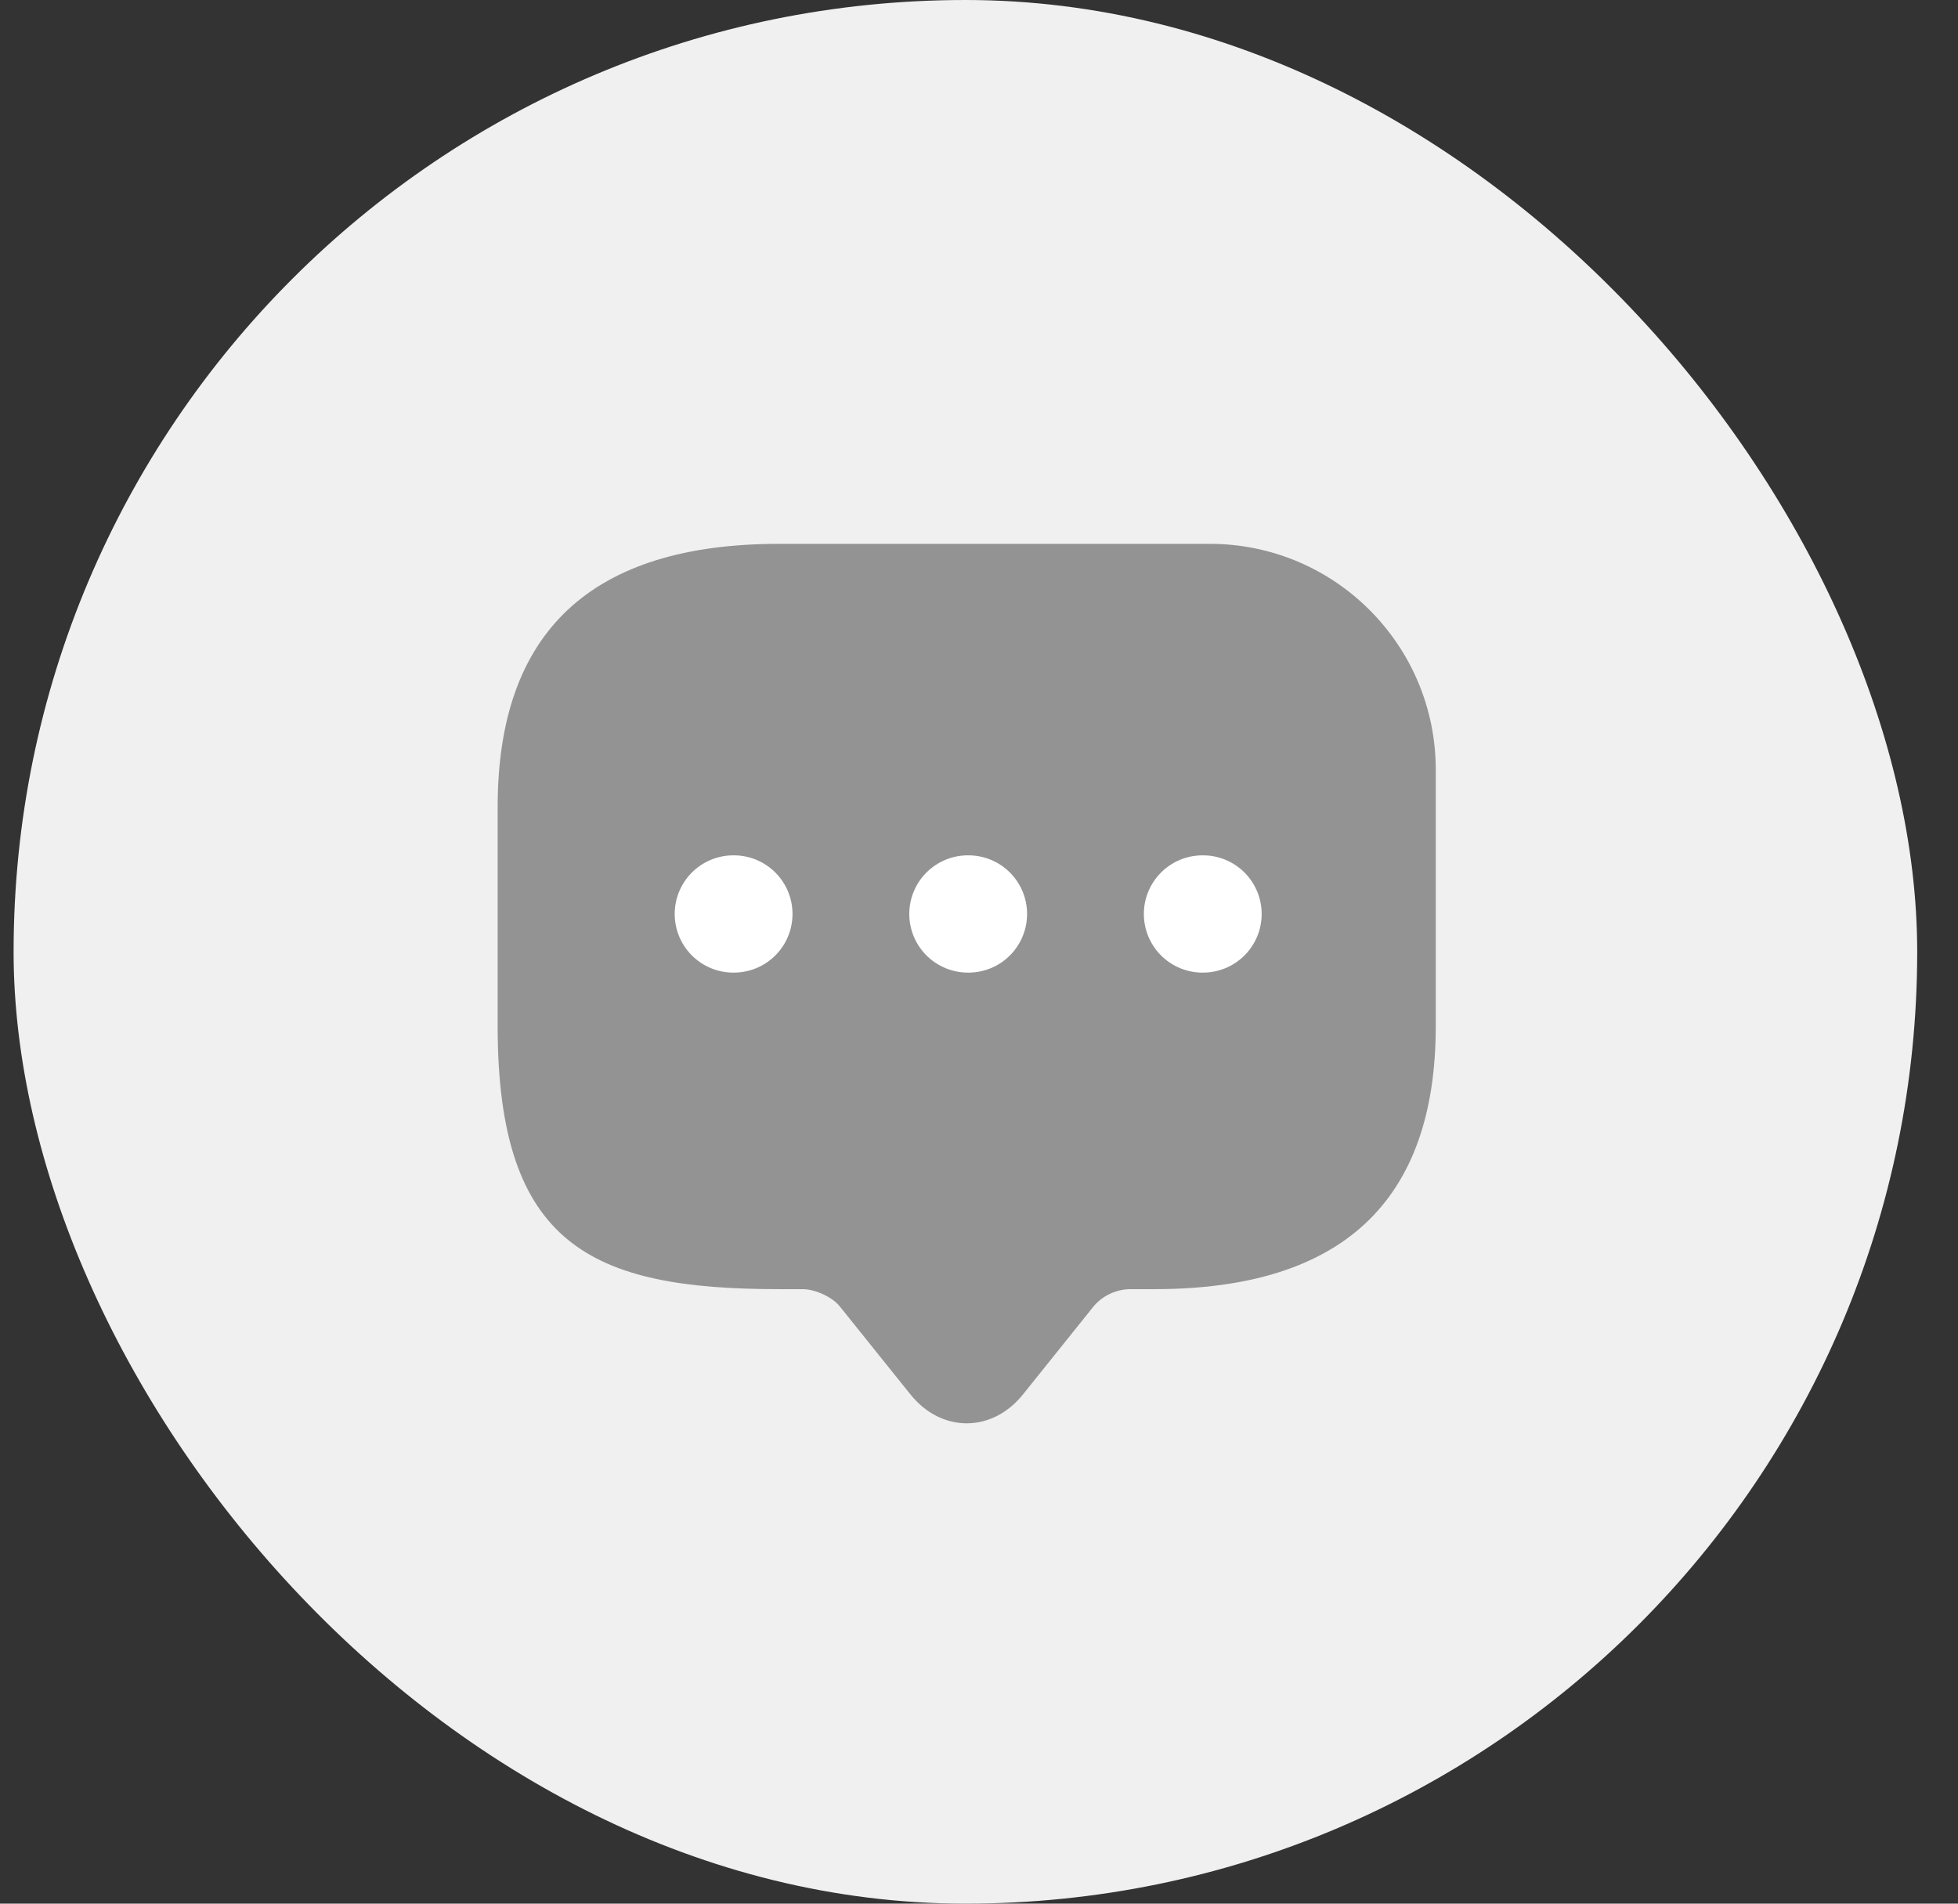 <?xml version="1.0" encoding="UTF-8"?> <svg xmlns="http://www.w3.org/2000/svg" width="36" height="35" viewBox="0 0 36 35" fill="none"><rect x="0" y="0" width="36" height="35" fill="#333333" stroke="none"/><rect x="0.25" width="35" height="35" rx="17.5" fill="#F0F0F0"></rect><path d="M21.224 23.702C24.673 23.702 26.398 22.09 26.398 18.866V14.152C26.398 11.858 24.538 9.999 22.245 9.999H17.774H14.324C10.875 9.999 9.15 11.611 9.15 14.835V18.866C9.15 22.896 10.875 23.702 14.324 23.702H14.756C14.988 23.702 15.307 23.847 15.445 24.025L16.739 25.637C17.308 26.346 18.24 26.346 18.809 25.637L20.102 24.025C20.266 23.823 20.525 23.702 20.792 23.702H21.224Z" fill="#939393"></path><path d="M22.109 16.804H22.119" stroke="white" stroke-width="2.156" stroke-linecap="round" stroke-linejoin="round"></path><path d="M17.796 16.804H17.806" stroke="white" stroke-width="2.156" stroke-linecap="round" stroke-linejoin="round"></path><path d="M13.483 16.804H13.493" stroke="white" stroke-width="2.156" stroke-linecap="round" stroke-linejoin="round"></path></svg> 
